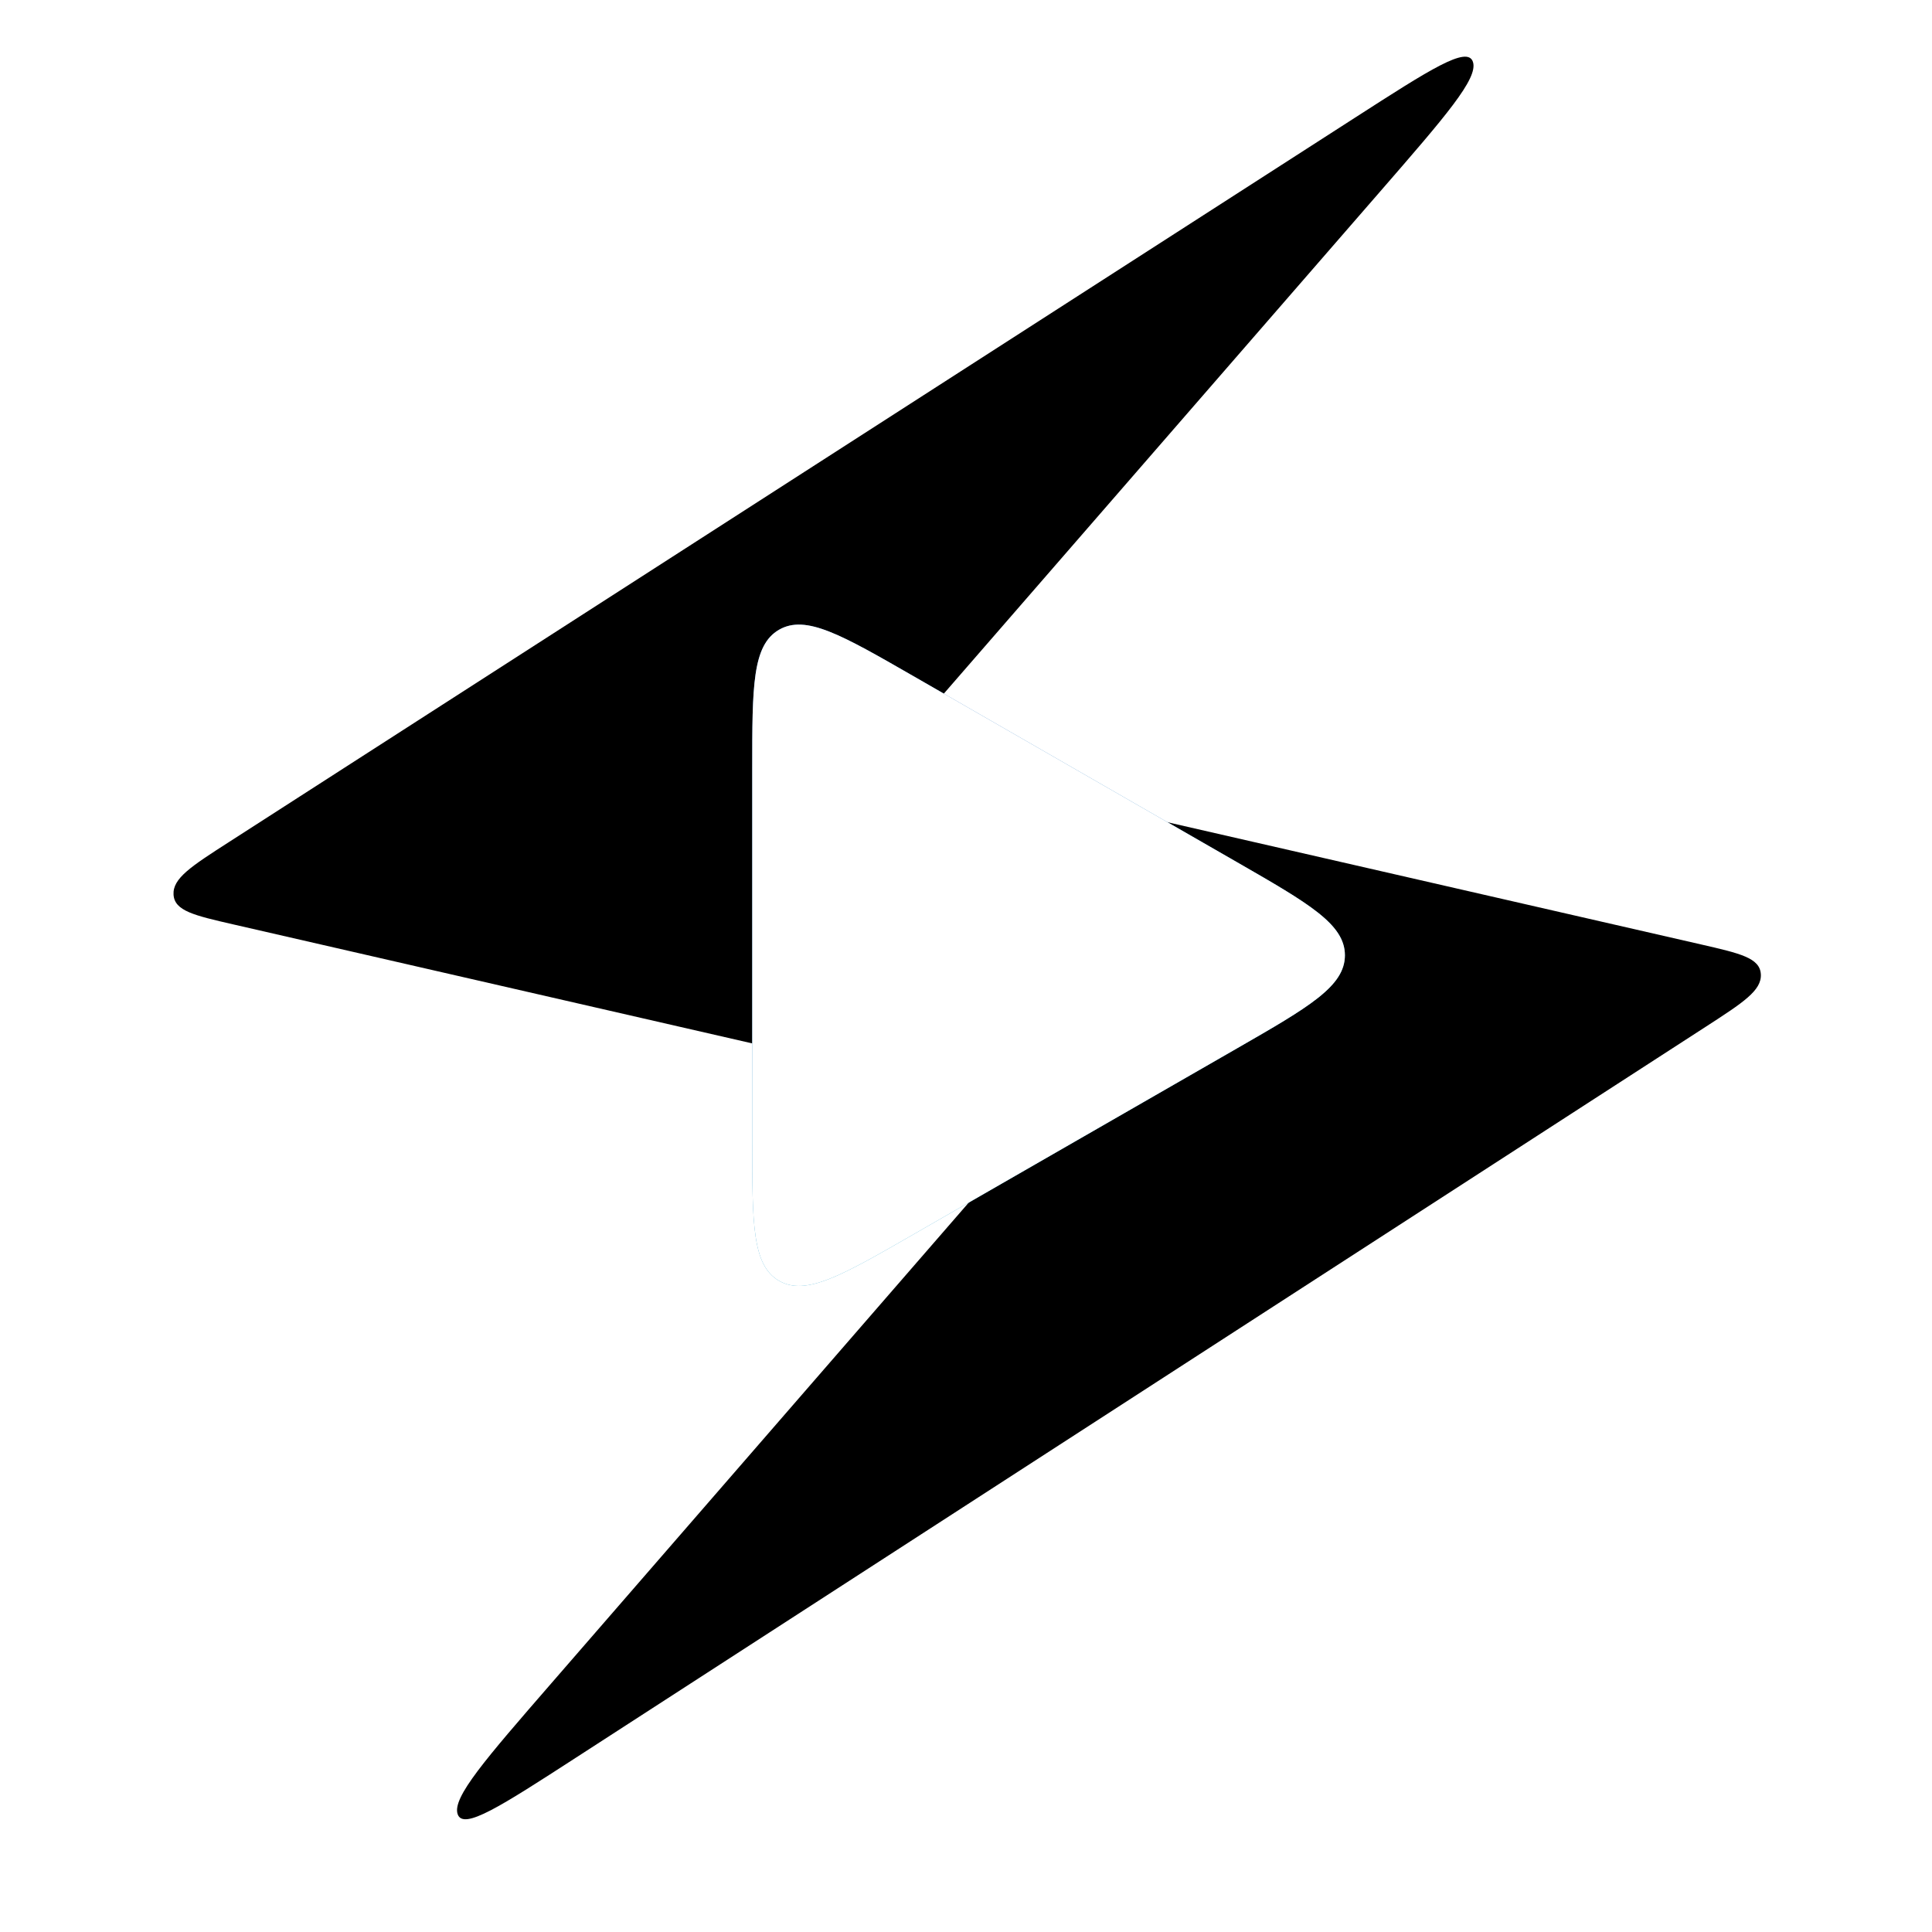 <svg width="540" height="540" viewBox="0 0 540 540" fill="none" xmlns="http://www.w3.org/2000/svg">
<g clip-path="url(#clip0)">
<g filter="url(#filter0_d)">
<path d="M154.093 466.492C135.612 487.776 126.371 498.418 127.909 503.044C129.448 507.669 139.966 500.864 161.001 487.256L476.818 282.945C487.228 276.21 492.433 272.843 492.161 268.291C491.888 263.74 486.406 262.484 475.443 259.973L266.239 212.058C258.547 210.297 254.701 209.416 254.157 205.507C253.613 201.599 256.822 197.906 263.241 190.519L385.662 49.638C404.036 28.494 413.223 17.922 411.689 13.297C410.155 8.673 399.694 15.403 378.771 28.862L63.912 231.408C53.461 238.131 48.236 241.493 48.505 246.049C48.775 250.605 54.274 251.866 65.272 254.388L274.842 302.443C282.528 304.206 286.372 305.087 286.916 308.994C287.46 312.901 284.253 316.594 277.841 323.979L154.093 466.492Z" fill="black"/>
</g>
<g filter="url(#filter1_d)">
<path d="M345.766 232.992C365.859 244.545 375.906 250.322 375.906 259C375.906 267.678 365.859 273.455 345.766 285.008L255.203 337.077C235.219 348.567 225.227 354.312 217.738 349.98C210.25 345.647 210.25 334.121 210.25 311.069L210.25 206.931C210.25 183.879 210.25 172.353 217.738 168.02C225.227 163.688 235.219 169.433 255.203 180.923L345.766 232.992Z" fill="url(#paint0_linear)"/>
<path d="M345.766 232.992C365.859 244.545 375.906 250.322 375.906 259C375.906 267.678 365.859 273.455 345.766 285.008L255.203 337.077C235.219 348.567 225.227 354.312 217.738 349.98C210.25 345.647 210.25 334.121 210.25 311.069L210.25 206.931C210.25 183.879 210.25 172.353 217.738 168.02C225.227 163.688 235.219 169.433 255.203 180.923L345.766 232.992Z" fill="white"/>
</g>
</g>
<defs>
<filter id="filter0_d" x="40.495" y="7.843" width="459.676" height="508.645" filterUnits="userSpaceOnUse" color-interpolation-filters="sRGB">
<feFlood flood-opacity="0" result="BackgroundImageFix"/>
<feColorMatrix in="SourceAlpha" type="matrix" values="0 0 0 0 0 0 0 0 0 0 0 0 0 0 0 0 0 0 127 0"/>
<feOffset dy="4"/>
<feGaussianBlur stdDeviation="4"/>
<feColorMatrix type="matrix" values="0 0 0 0 0 0 0 0 0 0 0 0 0 0 0 0 0 0 0.15 0"/>
<feBlend mode="normal" in2="BackgroundImageFix" result="effect1_dropShadow"/>
<feBlend mode="normal" in="SourceGraphic" in2="effect1_dropShadow" result="shape"/>
</filter>
<filter id="filter1_d" x="198.25" y="162.577" width="189.656" height="208.846" filterUnits="userSpaceOnUse" color-interpolation-filters="sRGB">
<feFlood flood-opacity="0" result="BackgroundImageFix"/>
<feColorMatrix in="SourceAlpha" type="matrix" values="0 0 0 0 0 0 0 0 0 0 0 0 0 0 0 0 0 0 127 0"/>
<feOffset dy="8"/>
<feGaussianBlur stdDeviation="6"/>
<feColorMatrix type="matrix" values="0 0 0 0 0 0 0 0 0 0 0 0 0 0 0 0 0 0 0.15 0"/>
<feBlend mode="normal" in2="BackgroundImageFix" result="effect1_dropShadow"/>
<feBlend mode="normal" in="SourceGraphic" in2="effect1_dropShadow" result="shape"/>
</filter>
<linearGradient id="paint0_linear" x1="90.643" y1="79.889" x2="178.145" y2="431.91" gradientUnits="userSpaceOnUse">
<stop stop-color="#4B58B7"/>
<stop offset="1" stop-color="#23B2D2"/>
</linearGradient>
<clipPath id="clip0">
<path d="M0 0H540V540H0V0Z" fill="white"/>
</clipPath>
</defs>
</svg>
